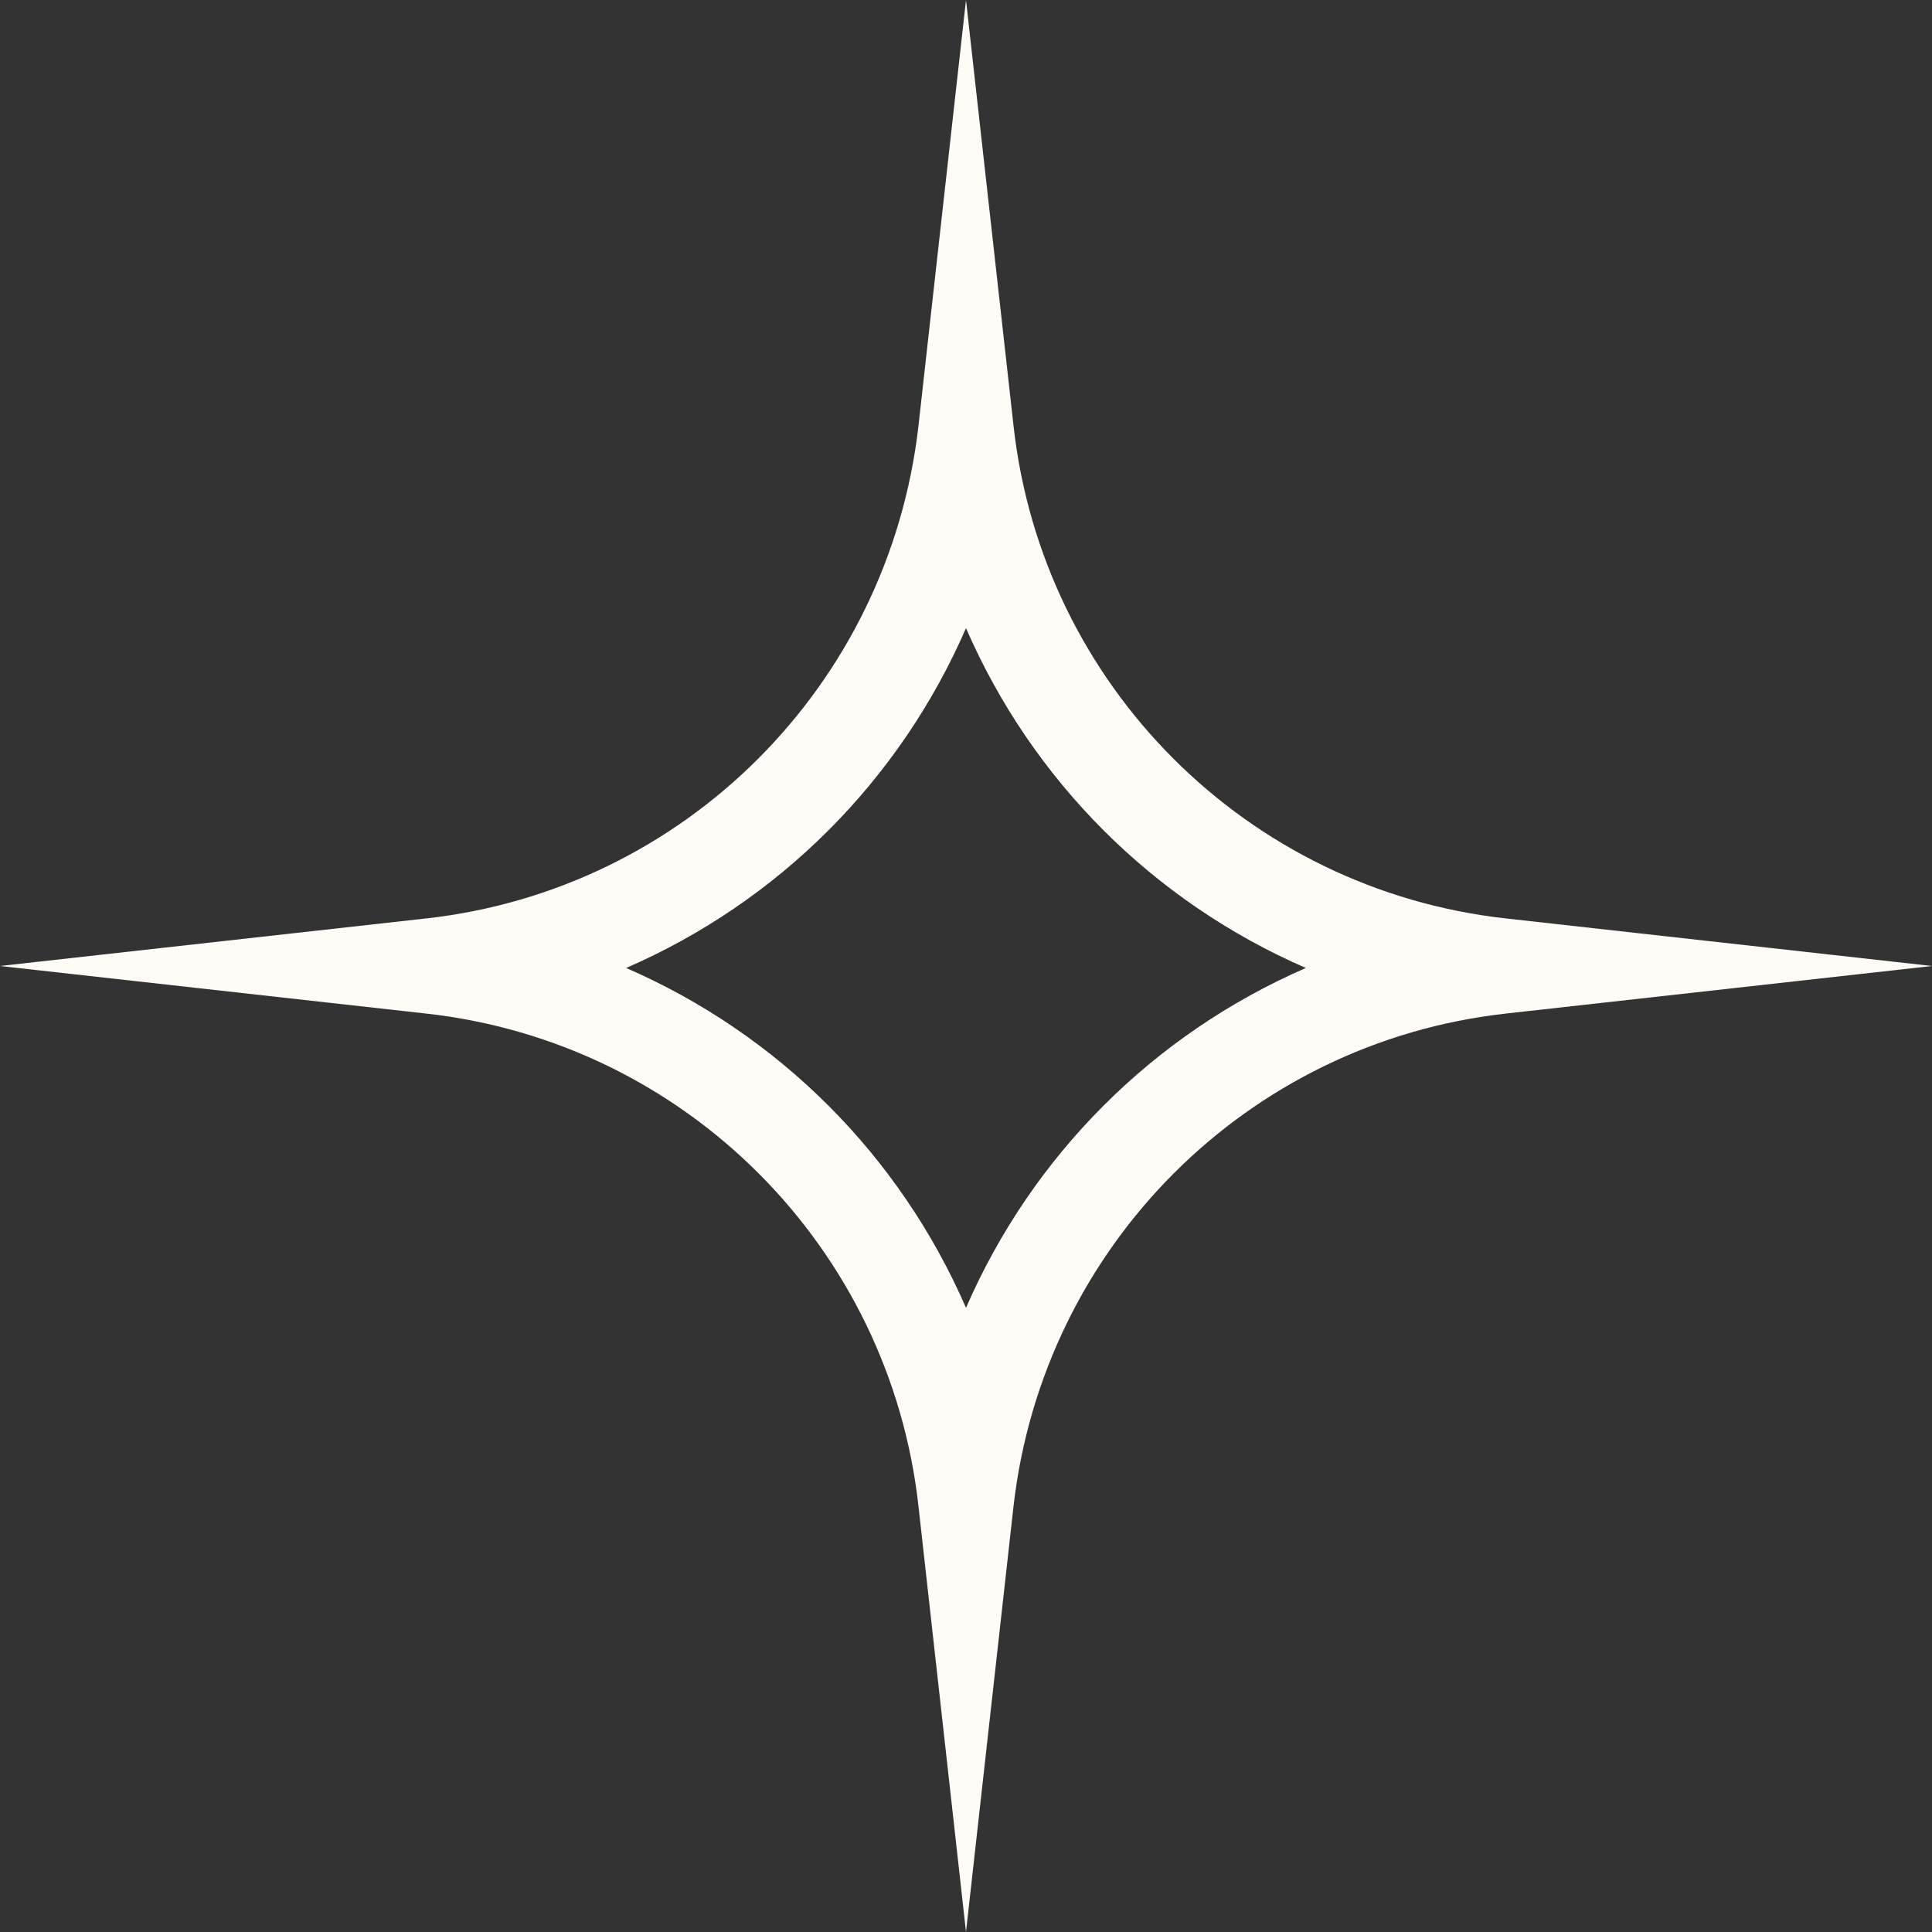 <?xml version="1.0" encoding="UTF-8"?> <svg xmlns="http://www.w3.org/2000/svg" width="80" height="80" viewBox="0 0 80 80" fill="none"><rect x="0" y="0" width="80" height="80" fill="#333333" stroke="none"/><path d="M40 26.01C42.749 32.328 47.754 37.333 54.072 40.082C47.754 42.831 42.749 47.836 40 54.154C37.251 47.836 32.246 42.831 25.928 40.082C32.246 37.333 37.251 32.328 40 26.01ZM40 0L38.031 17.641C36.8 28.39 28.349 36.841 17.641 38.031L0 40L17.641 41.969C28.39 43.159 36.841 51.651 38.031 62.359L40 80L41.969 62.359C43.2 51.61 51.651 43.159 62.359 41.969L80 40L62.359 38.031C51.61 36.841 43.159 28.349 41.969 17.641L40 0Z" fill="#FFFBF7"></path></svg> 